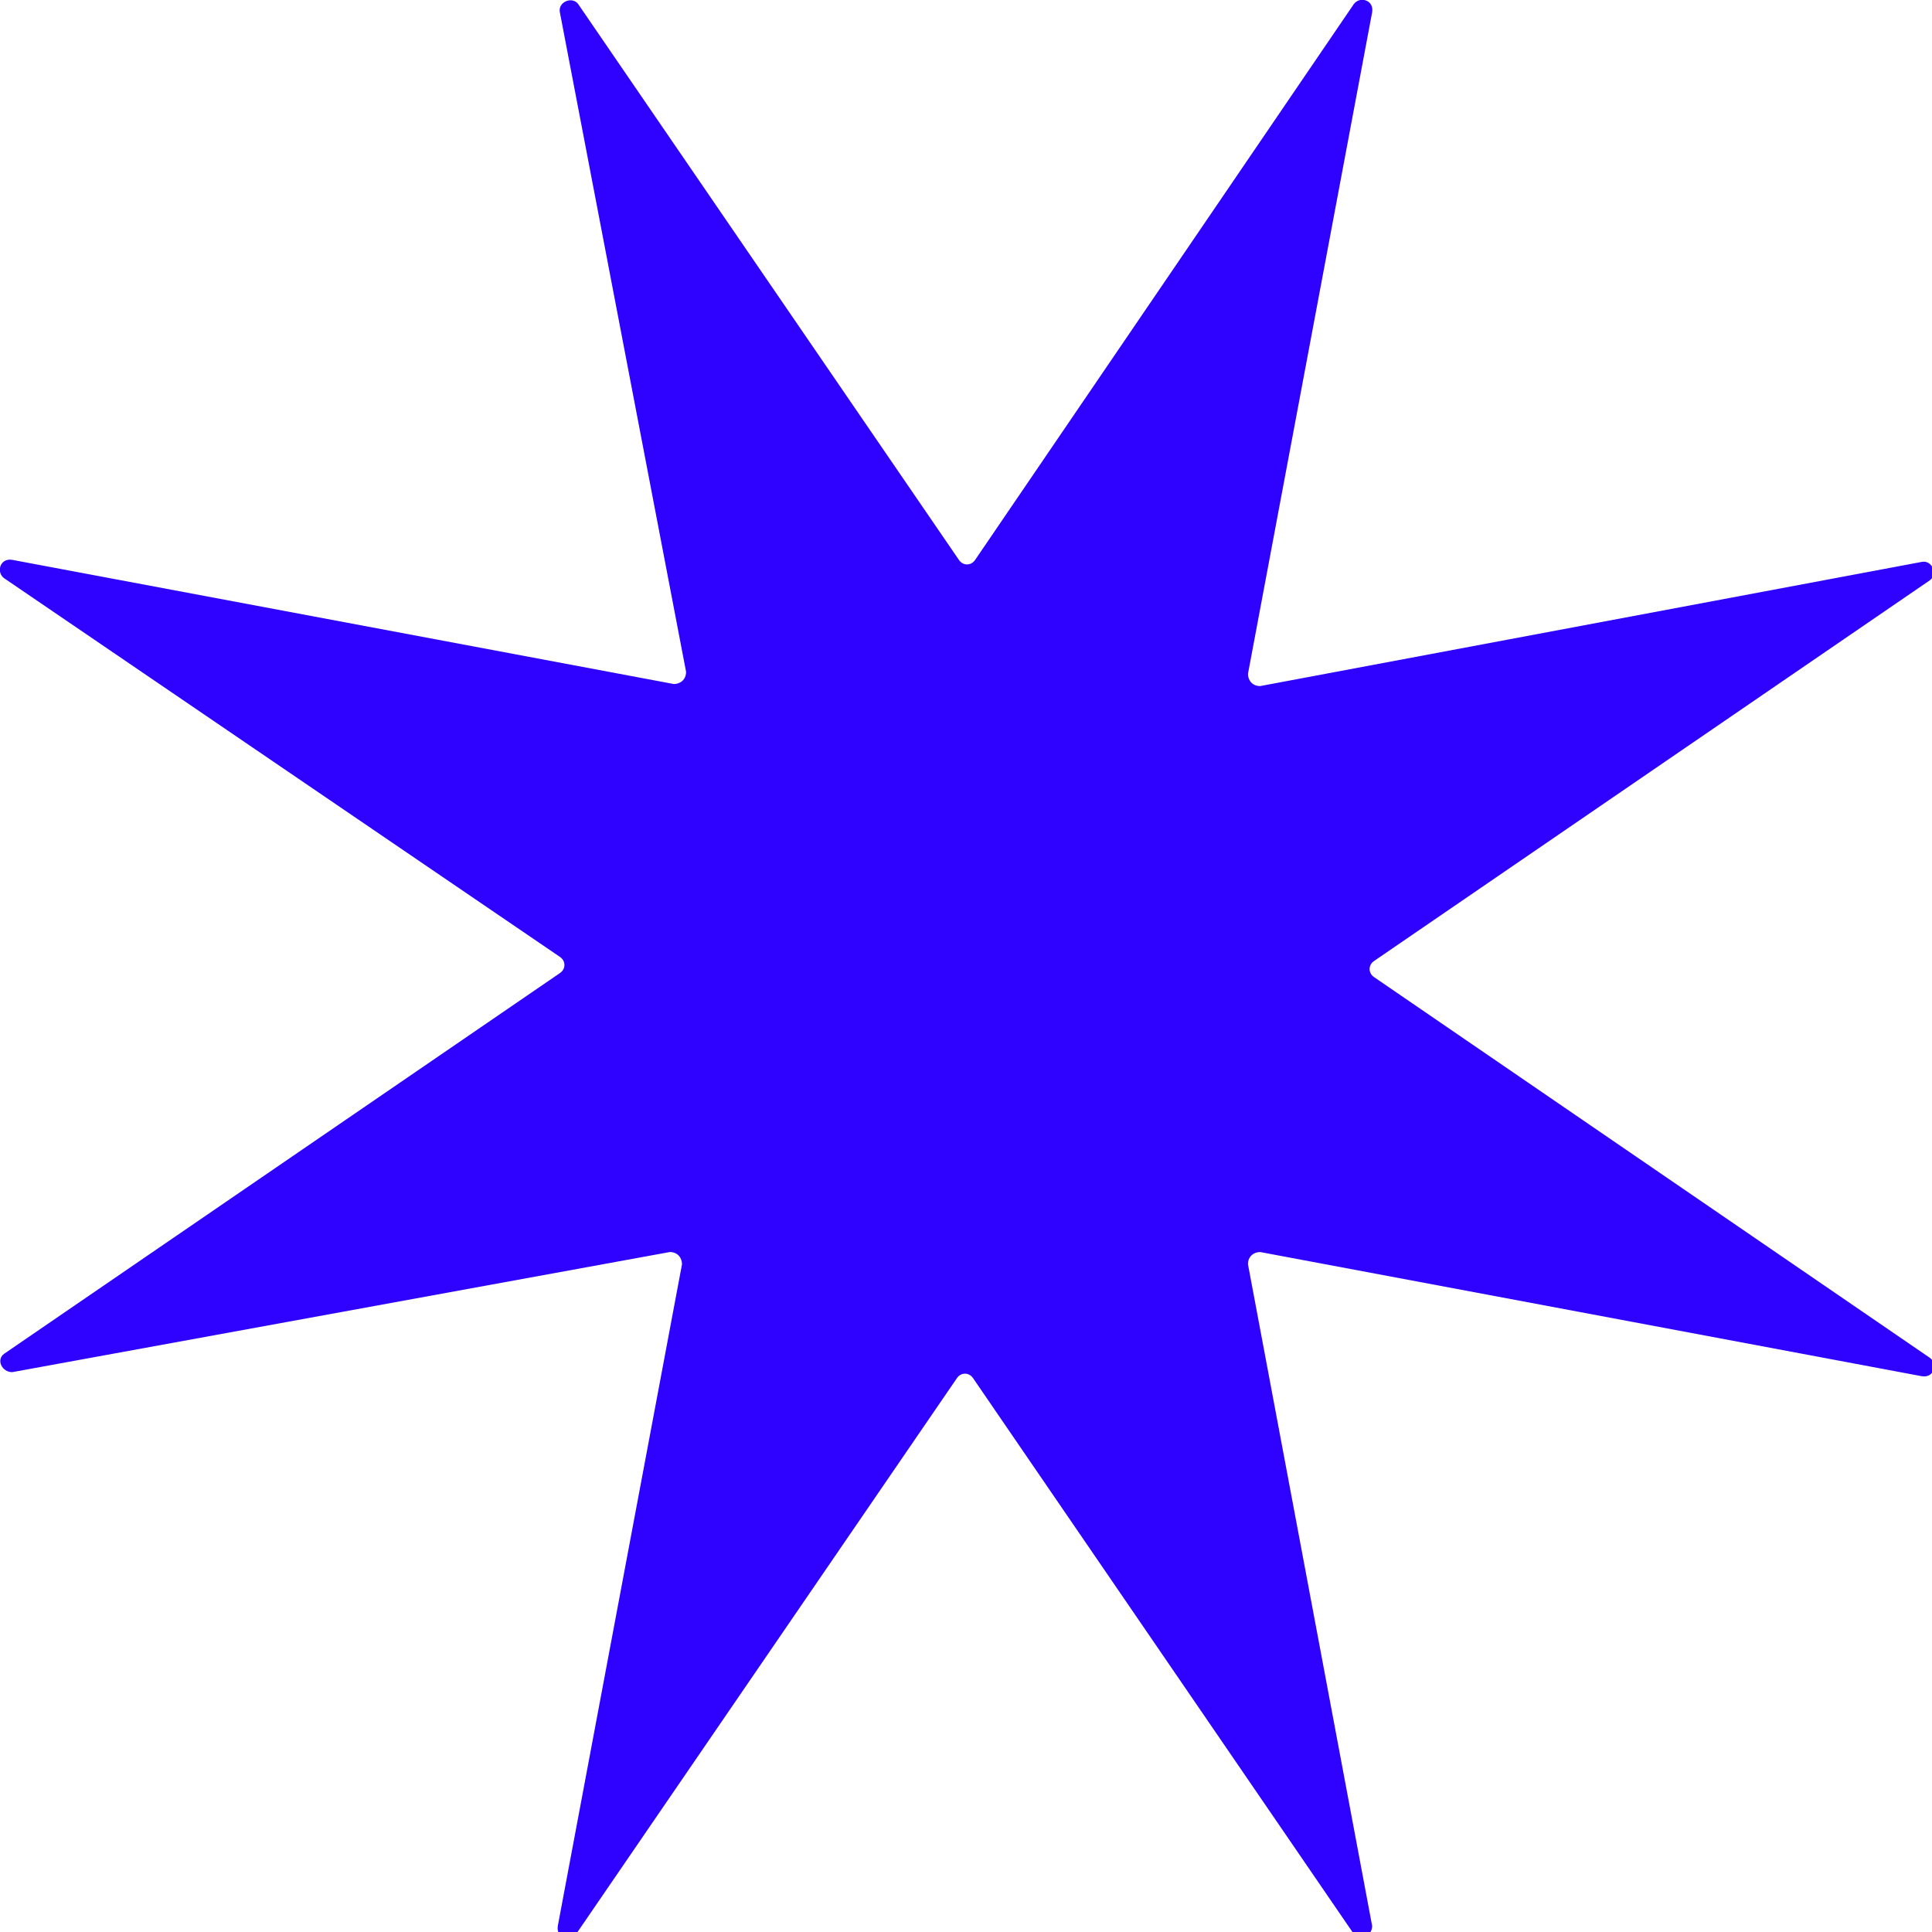 <svg xmlns="http://www.w3.org/2000/svg" viewBox="0 0 94.9 94.9"><path d="M47.9 27.5 66.5.2c.3-.4 1-.2.9.4l-6.1 32.5c0 .3.2.6.6.6l32.5-6.1c.5-.1.8.6.4.9L67.5 47.2c-.3.2-.3.6 0 .8l27.3 18.7c.4.3.2 1-.4.9l-32.5-6.1c-.3 0-.6.2-.6.6l6.1 32.5c0 .5-.6.8-.9.4L47.8 67.7c-.2-.3-.6-.3-.8 0L28.3 95c-.3.4-1 .2-.9-.4l6.1-32.5c0-.3-.2-.6-.6-.6L.6 67.4c-.5 0-.8-.6-.4-.9l27.3-18.7c.3-.2.3-.6 0-.8L.2 28.4c-.4-.3-.2-1 .4-.9l32.5 6.1c.3 0 .6-.2.6-.6L27.5.6c-.1-.5.6-.8.9-.4l18.7 27.3c.2.3.6.3.8 0Z" style="fill:#2f01ff"/></svg>